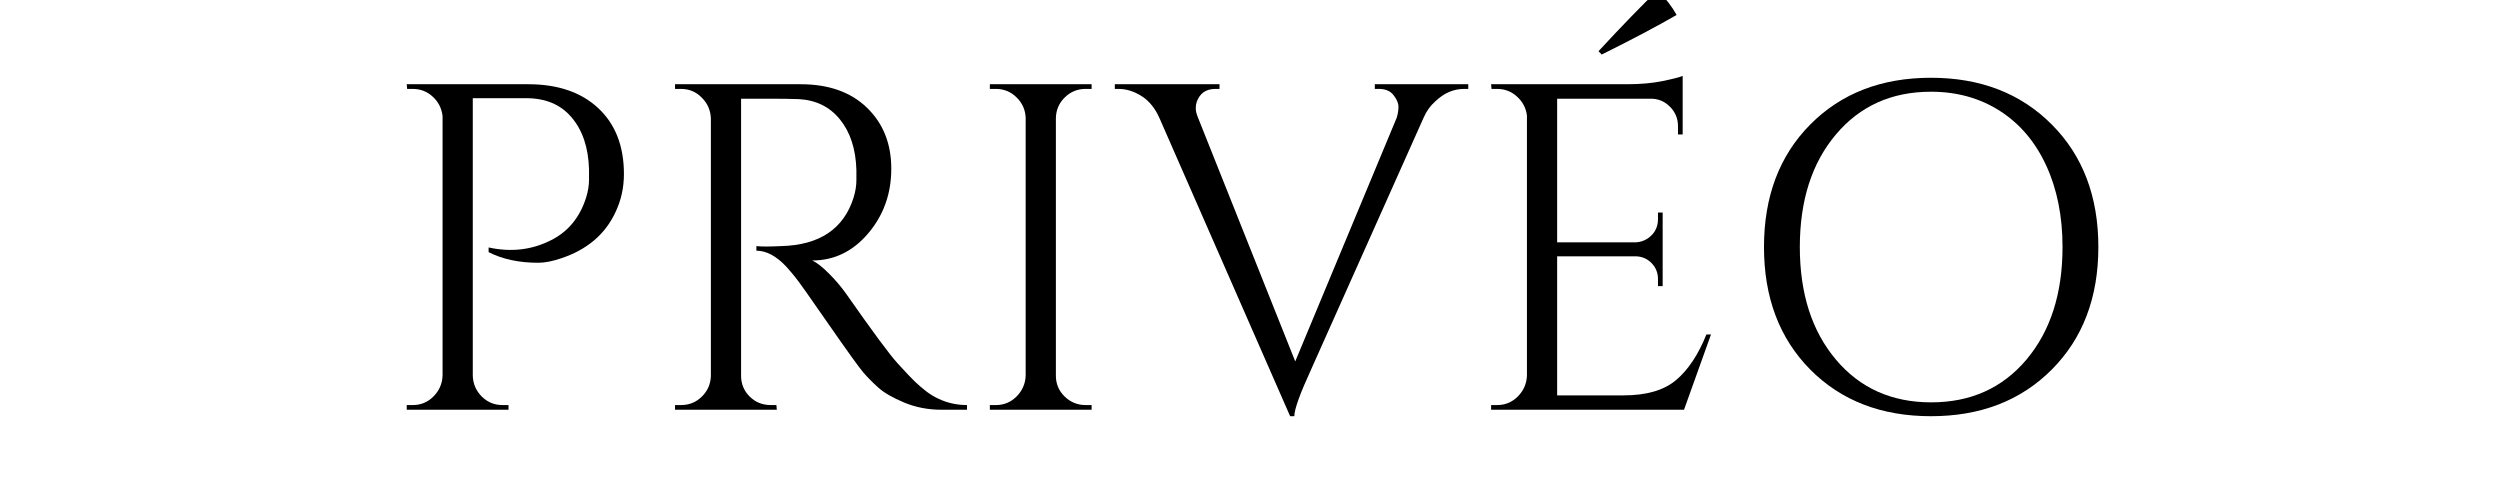 <svg xmlns="http://www.w3.org/2000/svg" xmlns:xlink="http://www.w3.org/1999/xlink" width="500" viewBox="0 0 375 75" height="100" preserveAspectRatio="xMidYMid meet"><defs><g></g></defs><g fill="#000000" fill-opacity="1"><g transform="translate(56.823, 61.462)"><g><path d="M 36.766 -35.359 C 36.766 -33.316 36.344 -31.41 35.5 -29.641 C 33.969 -26.336 31.27 -24.035 27.406 -22.734 C 26.062 -22.273 24.898 -22.047 23.922 -22.047 C 21.035 -22.047 18.551 -22.578 16.469 -23.641 L 16.469 -24.344 C 19.852 -23.602 22.988 -23.973 25.875 -25.453 C 28.438 -26.754 30.18 -28.895 31.109 -31.875 C 31.391 -32.801 31.531 -33.68 31.531 -34.516 C 31.531 -35.359 31.531 -35.875 31.531 -36.062 C 31.438 -39.312 30.57 -41.898 28.938 -43.828 C 27.312 -45.766 25.035 -46.734 22.109 -46.734 L 14.094 -46.734 L 14.094 -5.094 C 14.133 -3.883 14.582 -2.848 15.438 -1.984 C 16.301 -1.129 17.336 -0.703 18.547 -0.703 L 19.453 -0.703 L 19.453 0 L 4.188 0 L 4.188 -0.703 L 5.094 -0.703 C 6.301 -0.703 7.332 -1.129 8.188 -1.984 C 9.051 -2.848 9.508 -3.883 9.562 -5.094 L 9.562 -44.078 C 9.414 -45.242 8.922 -46.207 8.078 -46.969 C 7.242 -47.738 6.25 -48.125 5.094 -48.125 L 4.25 -48.125 L 4.188 -48.828 L 22.391 -48.828 C 26.848 -48.828 30.359 -47.629 32.922 -45.234 C 35.484 -42.836 36.766 -39.547 36.766 -35.359 Z M 36.766 -35.359 "></path></g></g></g><g fill="#000000" fill-opacity="1"><g transform="translate(97.068, 61.462)"><g><path d="M 18.547 -46.656 L 14.094 -46.656 L 14.094 -5.094 C 14.094 -3.883 14.52 -2.848 15.375 -1.984 C 16.238 -1.129 17.297 -0.703 18.547 -0.703 L 19.391 -0.703 L 19.453 0 L 4.188 0 L 4.188 -0.703 L 5.094 -0.703 C 6.301 -0.703 7.332 -1.117 8.188 -1.953 C 9.051 -2.785 9.508 -3.805 9.562 -5.016 L 9.562 -43.734 C 9.508 -44.941 9.051 -45.973 8.188 -46.828 C 7.332 -47.691 6.301 -48.125 5.094 -48.125 L 4.188 -48.125 L 4.188 -48.828 L 23.016 -48.828 C 27.242 -48.828 30.566 -47.648 32.984 -45.297 C 35.41 -42.953 36.625 -39.906 36.625 -36.156 C 36.625 -32.414 35.473 -29.188 33.172 -26.469 C 30.867 -23.75 28.066 -22.391 24.766 -22.391 C 25.461 -22.066 26.285 -21.426 27.234 -20.469 C 28.191 -19.52 29.039 -18.531 29.781 -17.5 C 33.781 -11.781 36.383 -8.258 37.594 -6.938 C 38.801 -5.613 39.66 -4.707 40.172 -4.219 C 40.68 -3.727 41.238 -3.25 41.844 -2.781 C 42.445 -2.32 43.051 -1.953 43.656 -1.672 C 45.008 -1.023 46.453 -0.703 47.984 -0.703 L 47.984 0 L 44.156 0 C 42.156 0 40.289 -0.359 38.562 -1.078 C 36.844 -1.797 35.551 -2.539 34.688 -3.312 C 33.832 -4.082 33.094 -4.828 32.469 -5.547 C 31.844 -6.266 30.109 -8.672 27.266 -12.766 C 24.43 -16.859 22.781 -19.191 22.312 -19.766 C 21.852 -20.348 21.367 -20.922 20.859 -21.484 C 19.367 -23.066 17.879 -23.859 16.391 -23.859 L 16.391 -24.547 C 16.766 -24.504 17.254 -24.484 17.859 -24.484 C 18.461 -24.484 19.207 -24.504 20.094 -24.547 C 25.852 -24.691 29.477 -27.113 30.969 -31.812 C 31.25 -32.738 31.391 -33.609 31.391 -34.422 C 31.391 -35.234 31.391 -35.754 31.391 -35.984 C 31.297 -39.109 30.477 -41.625 28.938 -43.531 C 27.406 -45.438 25.336 -46.457 22.734 -46.594 C 21.617 -46.633 20.223 -46.656 18.547 -46.656 Z M 18.547 -46.656 "></path></g></g></g><g fill="#000000" fill-opacity="1"><g transform="translate(144.289, 61.462)"><g><path d="M 5.094 -0.703 C 6.301 -0.703 7.332 -1.129 8.188 -1.984 C 9.051 -2.848 9.508 -3.883 9.562 -5.094 L 9.562 -43.797 C 9.508 -45.004 9.051 -46.023 8.188 -46.859 C 7.332 -47.703 6.301 -48.125 5.094 -48.125 L 4.188 -48.125 L 4.188 -48.828 L 19.453 -48.828 L 19.453 -48.125 L 18.547 -48.125 C 17.336 -48.125 16.301 -47.703 15.438 -46.859 C 14.582 -46.023 14.133 -45.004 14.094 -43.797 L 14.094 -5.094 C 14.094 -3.883 14.531 -2.848 15.406 -1.984 C 16.289 -1.129 17.336 -0.703 18.547 -0.703 L 19.453 -0.703 L 19.453 0 L 4.188 0 L 4.188 -0.703 Z M 5.094 -0.703 "></path></g></g></g><g fill="#000000" fill-opacity="1"><g transform="translate(167.864, 61.462)"><g><path d="M 52.375 -48.125 L 51.75 -48.125 C 50.164 -48.125 48.723 -47.5 47.422 -46.25 C 46.68 -45.594 46.098 -44.773 45.672 -43.797 L 28.875 -6.203 C 27.145 -2.441 26.281 -0.051 26.281 0.969 L 25.656 0.969 L 6.062 -43.734 C 5.406 -45.223 4.508 -46.328 3.375 -47.047 C 2.238 -47.766 1.086 -48.125 -0.078 -48.125 L -0.641 -48.125 L -0.641 -48.828 L 15.062 -48.828 L 15.062 -48.125 L 14.438 -48.125 C 13.039 -48.125 12.109 -47.473 11.641 -46.172 C 11.547 -45.891 11.5 -45.562 11.5 -45.188 C 11.5 -44.82 11.613 -44.359 11.844 -43.797 L 26.422 -7.25 L 41.641 -43.797 C 41.816 -44.359 41.906 -44.906 41.906 -45.438 C 41.906 -45.977 41.66 -46.562 41.172 -47.188 C 40.691 -47.812 39.961 -48.125 38.984 -48.125 L 38.359 -48.125 L 38.359 -48.828 L 52.375 -48.828 Z M 52.375 -48.125 "></path></g></g></g><g fill="#000000" fill-opacity="1"><g transform="translate(219.478, 61.462)"><g><path d="M 20.781 -53.281 L 20.297 -53.781 C 23.828 -57.594 26.781 -60.641 29.156 -62.922 C 30.406 -61.66 31.359 -60.426 32.016 -59.219 C 29.035 -57.5 25.289 -55.52 20.781 -53.281 Z M 5.094 -0.703 C 6.301 -0.703 7.332 -1.129 8.188 -1.984 C 9.051 -2.848 9.508 -3.883 9.562 -5.094 L 9.562 -44.156 C 9.414 -45.27 8.922 -46.207 8.078 -46.969 C 7.242 -47.738 6.25 -48.125 5.094 -48.125 L 4.25 -48.125 L 4.188 -48.828 L 24.625 -48.828 C 26.625 -48.828 28.398 -48.988 29.953 -49.312 C 31.516 -49.633 32.504 -49.891 32.922 -50.078 L 32.922 -41.297 L 32.219 -41.297 L 32.219 -42.547 C 32.219 -43.66 31.832 -44.613 31.062 -45.406 C 30.301 -46.195 29.383 -46.613 28.312 -46.656 L 14.094 -46.656 L 14.094 -25.109 L 25.875 -25.109 C 26.801 -25.16 27.586 -25.508 28.234 -26.156 C 28.891 -26.801 29.219 -27.613 29.219 -28.594 L 29.219 -29.578 L 29.922 -29.578 L 29.922 -18.547 L 29.219 -18.547 L 29.219 -19.594 C 29.219 -20.531 28.906 -21.32 28.281 -21.969 C 27.656 -22.625 26.879 -22.973 25.953 -23.016 L 14.094 -23.016 L 14.094 -2.156 L 24.062 -2.156 C 27.5 -2.156 30.125 -2.922 31.938 -4.453 C 33.758 -5.992 35.273 -8.273 36.484 -11.297 L 37.172 -11.297 L 33.125 0 L 4.188 0 L 4.188 -0.703 Z M 5.094 -0.703 "></path></g></g></g><g fill="#000000" fill-opacity="1"><g transform="translate(259.723, 61.462)"><g><path d="M 11.812 -42.781 C 16.445 -47.457 22.484 -49.797 29.922 -49.797 C 37.359 -49.797 43.398 -47.457 48.047 -42.781 C 52.703 -38.113 55.031 -31.988 55.031 -24.406 C 55.031 -16.832 52.703 -10.707 48.047 -6.031 C 43.398 -1.363 37.359 0.969 29.922 0.969 C 22.484 0.969 16.445 -1.363 11.812 -6.031 C 7.188 -10.707 4.875 -16.832 4.875 -24.406 C 4.875 -31.988 7.188 -38.113 11.812 -42.781 Z M 15.656 -7.531 C 19.258 -3.25 24.023 -1.109 29.953 -1.109 C 35.879 -1.109 40.645 -3.25 44.25 -7.531 C 47.852 -11.812 49.656 -17.438 49.656 -24.406 C 49.656 -29.008 48.844 -33.078 47.219 -36.609 C 45.594 -40.148 43.281 -42.883 40.281 -44.812 C 37.281 -46.738 33.828 -47.703 29.922 -47.703 C 24.016 -47.703 19.258 -45.562 15.656 -41.281 C 12.051 -37.008 10.25 -31.383 10.25 -24.406 C 10.25 -17.438 12.051 -11.812 15.656 -7.531 Z M 15.656 -7.531 "></path></g></g></g></svg>